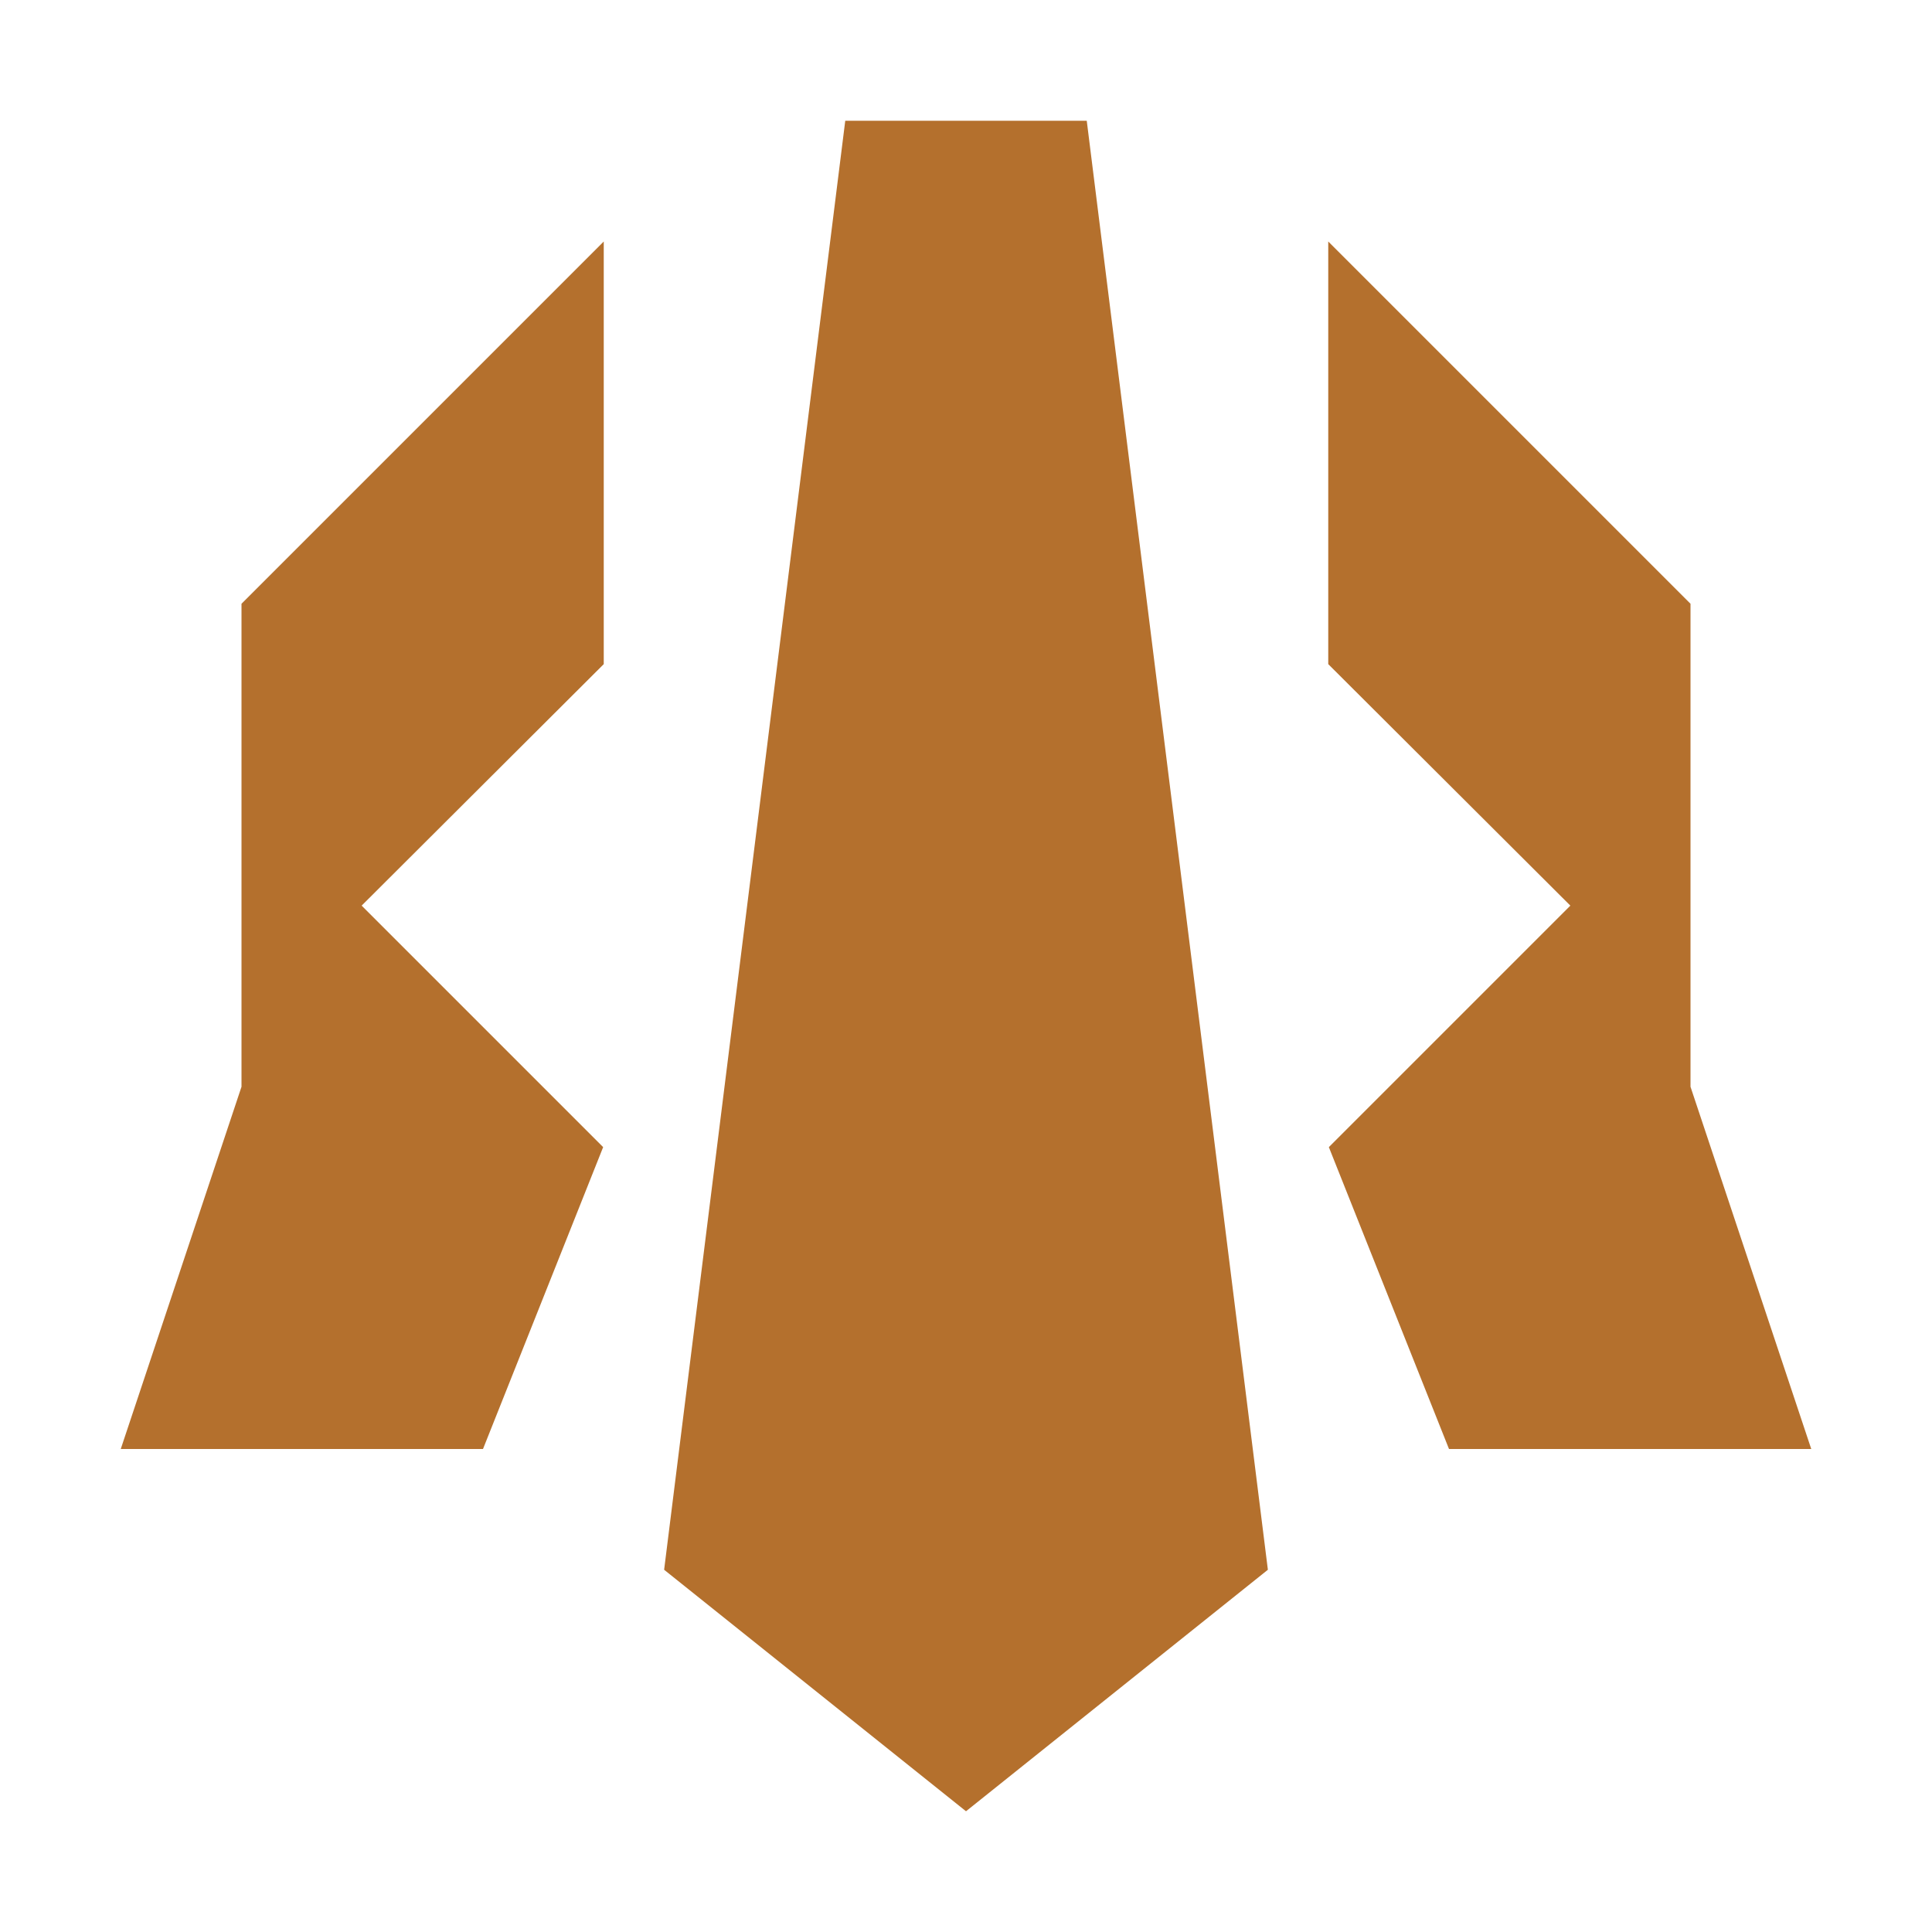 <svg xmlns="http://www.w3.org/2000/svg" fill="#b4702d" viewBox="0 0 32 32">
  <polygon points="28 10 22 4 22 11 26.01 15 22.01 19 24 24 30 24 28 18 28 10"/>
  <polygon points="4 10 10 4 10 11 5.99 15 9.99 19 8 24 2 24 4 18 4 10"/>
  <polygon points="18 2 14 2 11 26 16 30 21 26 18 2"/>
</svg>
